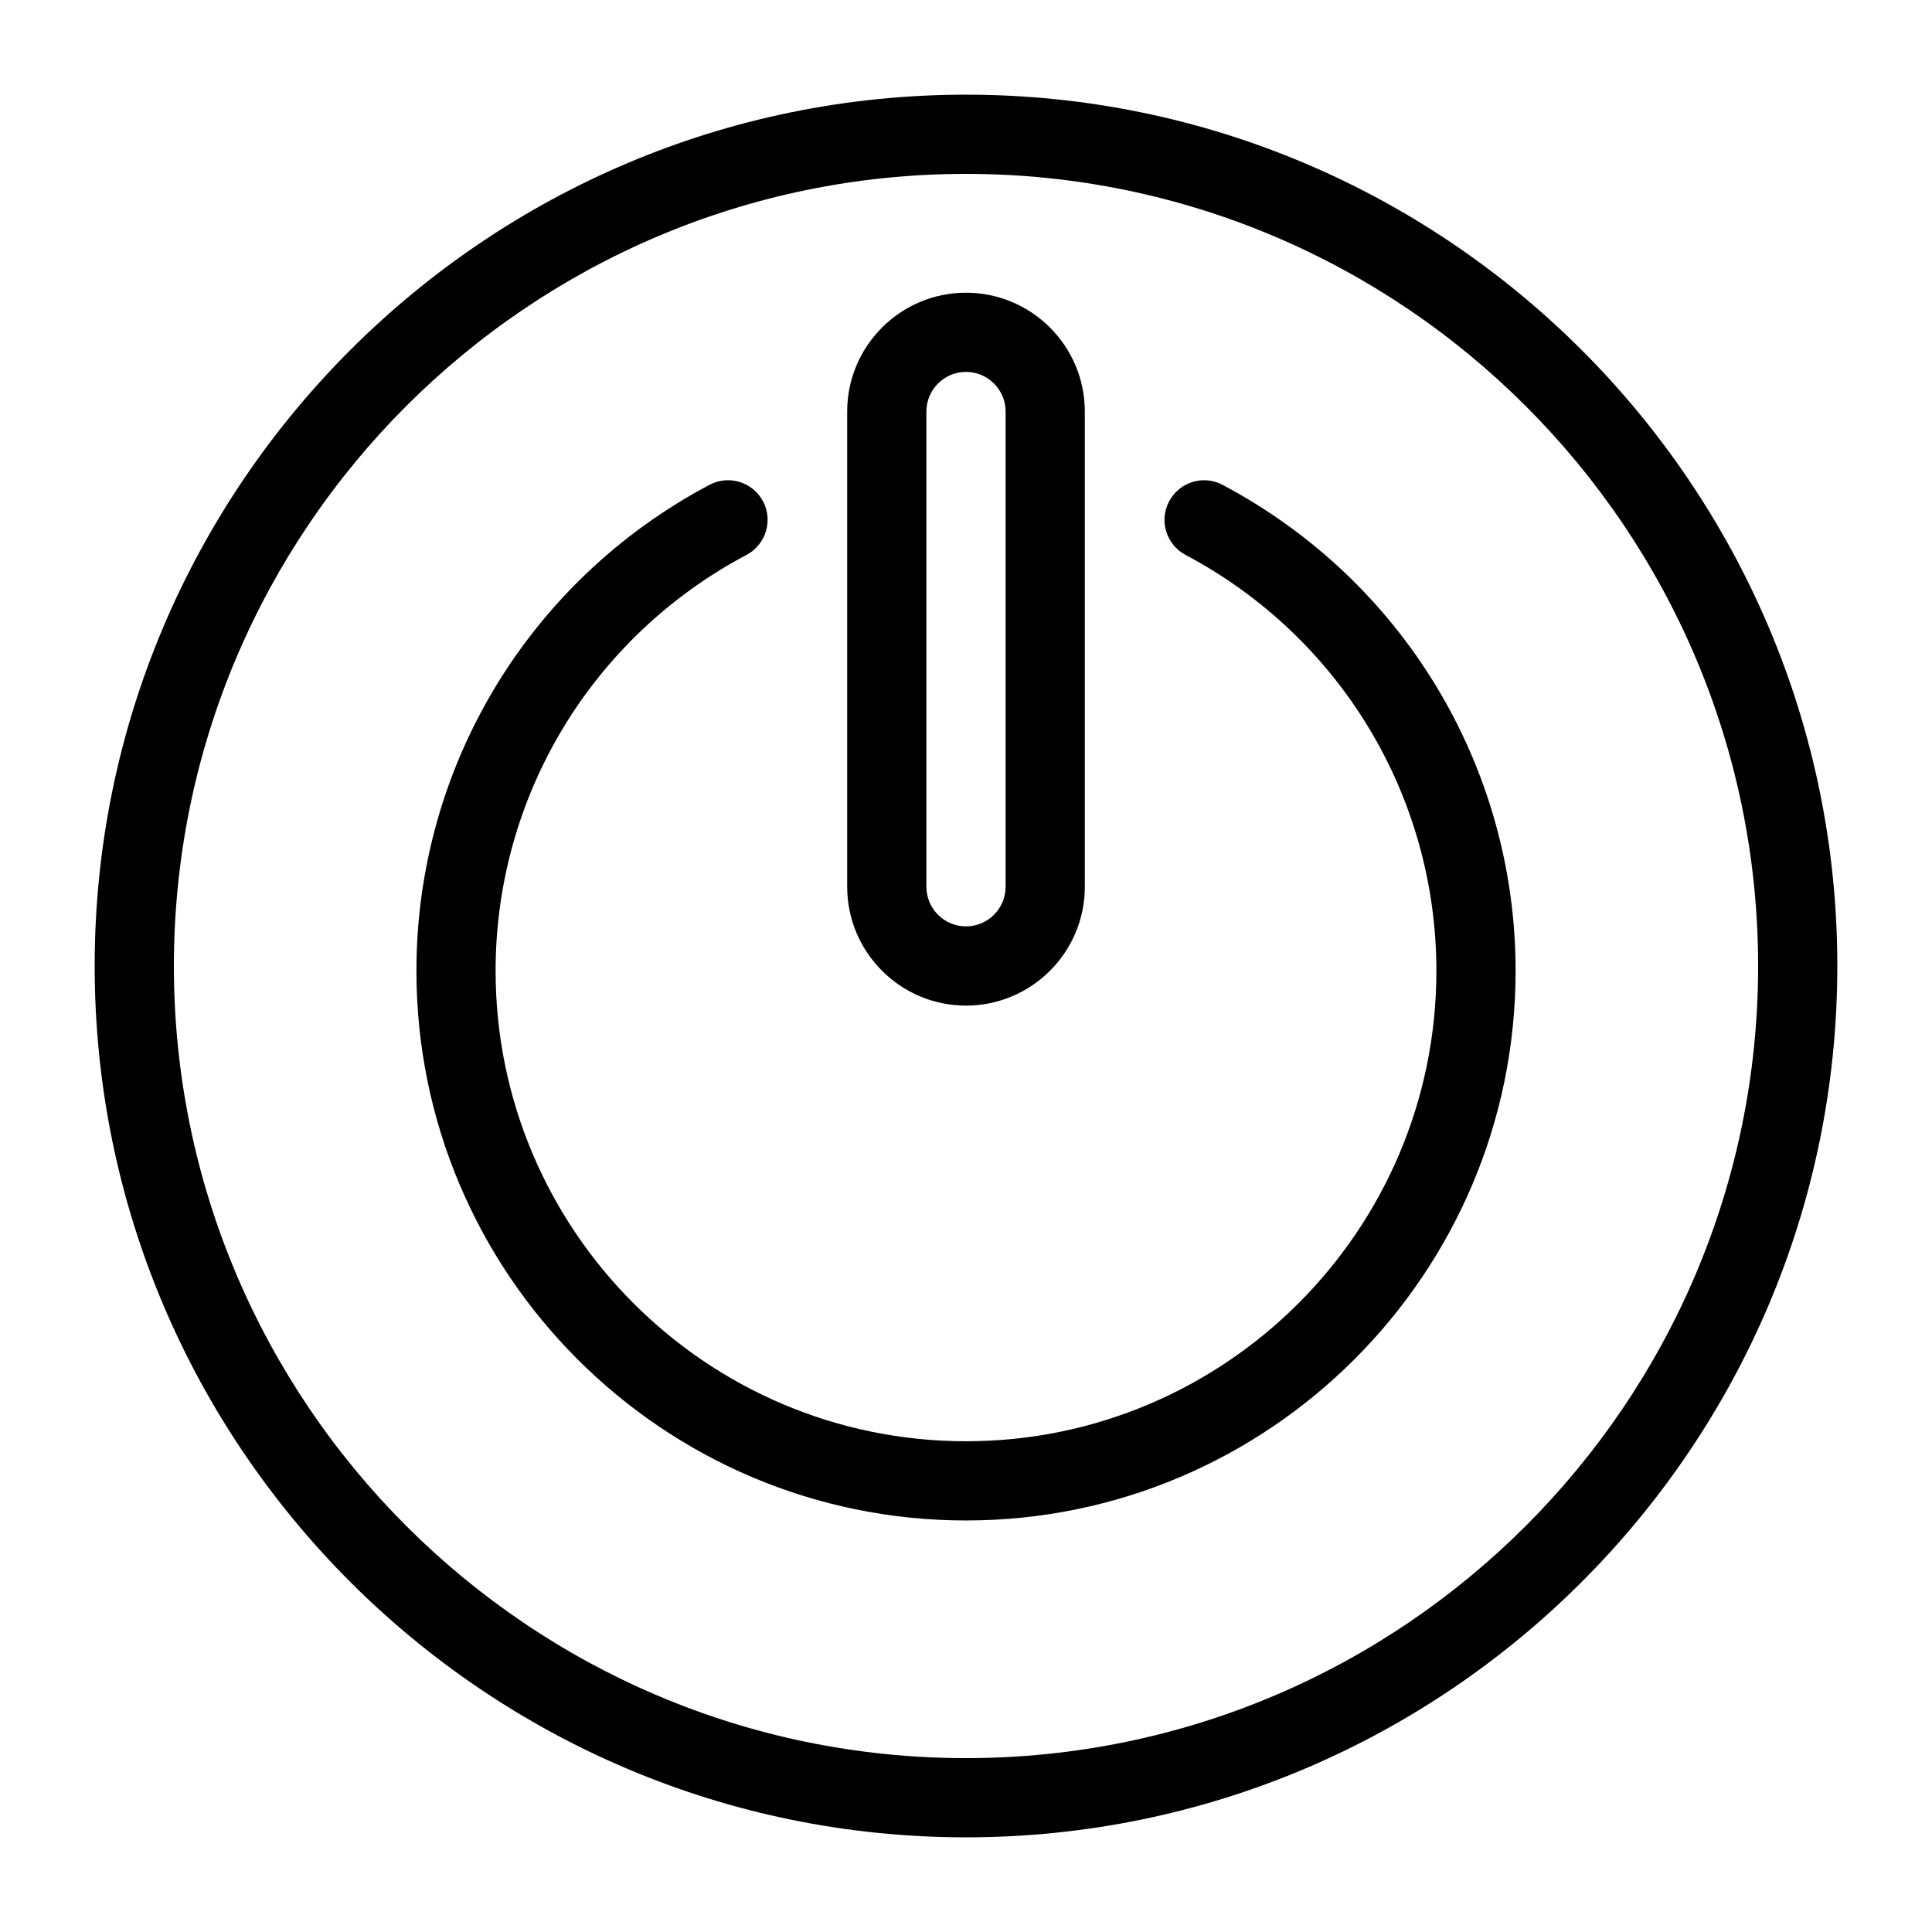 <?xml version="1.0" encoding="UTF-8"?>
<!-- Uploaded to: ICON Repo, www.svgrepo.com, Generator: ICON Repo Mixer Tools -->
<svg fill="#000000" width="800px" height="800px" version="1.1" viewBox="144 144 512 512" xmlns="http://www.w3.org/2000/svg">
 <path d="m400 630.91c-127.33 0-230.91-103.59-230.91-230.91 0-127.33 103.59-230.91 230.91-230.91s230.91 103.59 230.91 230.91c-0.004 127.32-103.59 230.91-230.91 230.91zm0-440.83c-115.75 0-209.92 94.172-209.92 209.92s94.172 209.92 209.92 209.92 209.92-94.172 209.92-209.92c-0.004-115.75-94.172-209.92-209.92-209.92zm145.65 211.21c0-54.043-29.746-103.39-77.629-128.78-5.121-2.75-11.484-0.766-14.191 4.356-2.719 5.121-0.766 11.473 4.356 14.191 40.996 21.738 66.473 63.973 66.473 110.23 0 68.738-55.922 124.66-124.66 124.66s-124.66-55.922-124.66-124.66c0-46.266 25.484-88.512 66.504-110.24 5.121-2.719 7.074-9.07 4.367-14.191-2.719-5.121-9.07-7.086-14.191-4.367-47.902 25.379-77.66 74.73-77.66 128.8-0.016 80.316 65.324 145.65 145.64 145.65 80.312 0 145.65-65.336 145.65-145.65zm-145.65 9.207c-17.359 0-31.488-14.129-31.488-31.488v-125.95c0-17.359 14.129-31.488 31.488-31.488s31.488 14.129 31.488 31.488v125.95c0 17.359-14.129 31.488-31.488 31.488zm0-167.94c-5.785 0-10.496 4.711-10.496 10.496v125.95c0 5.785 4.711 10.496 10.496 10.496s10.496-4.711 10.496-10.496v-125.95c0-5.785-4.715-10.496-10.496-10.496z"/>
</svg>